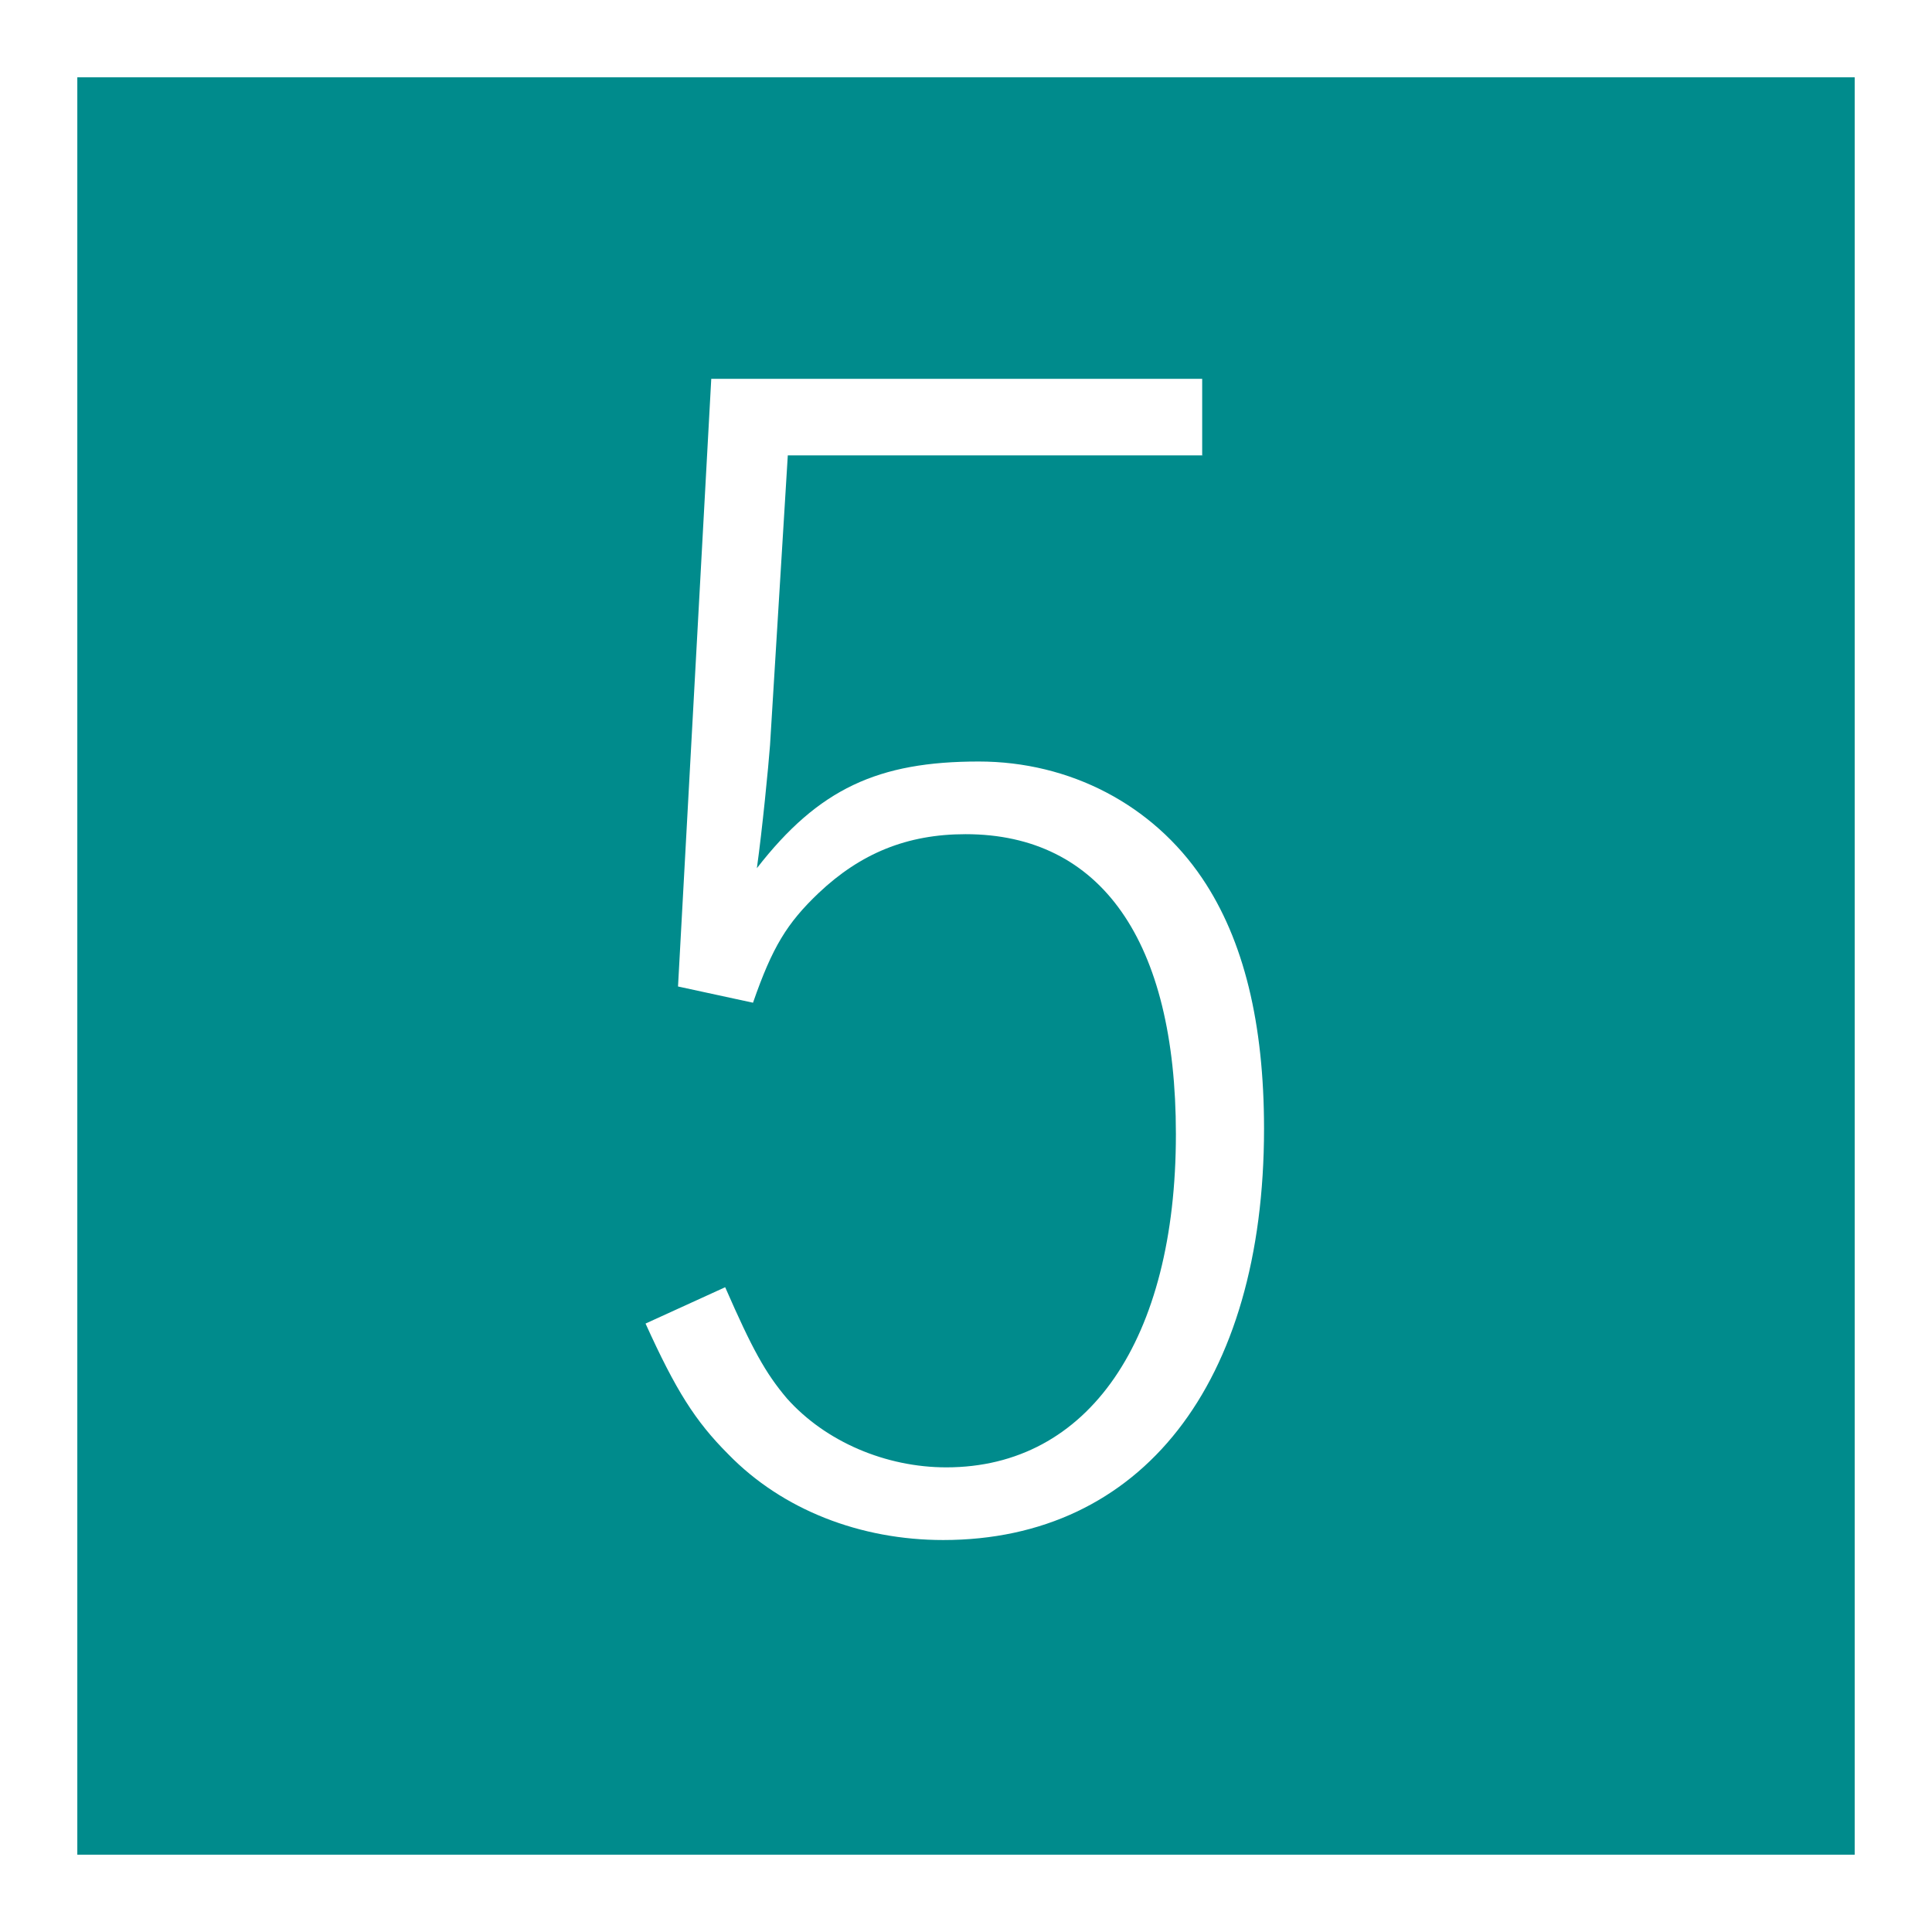<?xml version="1.0" encoding="UTF-8"?>
<svg id="_レイヤー_2" data-name="レイヤー_2" xmlns="http://www.w3.org/2000/svg" viewBox="0 0 24.99 24.99">
  <rect x="0" y="0" width="24.99" height="24.99" fill="#333333" stroke="none"/>
  <defs>
    <style>
      .cls-1 {
        fill: #fff;
      }

      .cls-2 {
        fill: #008b8c;
        stroke: #fff;
        stroke-miterlimit: 10;
      }
    </style>
  </defs>
  <g id="_レイヤー_1-2" data-name="レイヤー_1">
    <g>
      <rect class="cls-2" x=".5" y=".5" width="23.99" height="23.99"/>
      <path class="cls-1" d="M15.57,5.89h-5.38l-.23,3.75c-.02.27-.1,1.09-.17,1.59.8-1.03,1.57-1.38,2.87-1.38,1.18,0,2.25.56,2.89,1.51.54.8.8,1.88.8,3.24,0,3.3-1.59,5.32-4.15,5.32-1.07,0-2.08-.39-2.78-1.11-.43-.43-.68-.83-1.07-1.69l1.03-.47c.35.8.52,1.11.8,1.44.5.56,1.28.89,2.06.89,1.84,0,2.97-1.65,2.97-4.31,0-2.5-.97-3.88-2.72-3.88-.76,0-1.36.25-1.9.76-.41.39-.6.7-.85,1.42l-.97-.21.43-7.86h6.35v.99Z"/>
    </g>
  </g>
</svg>